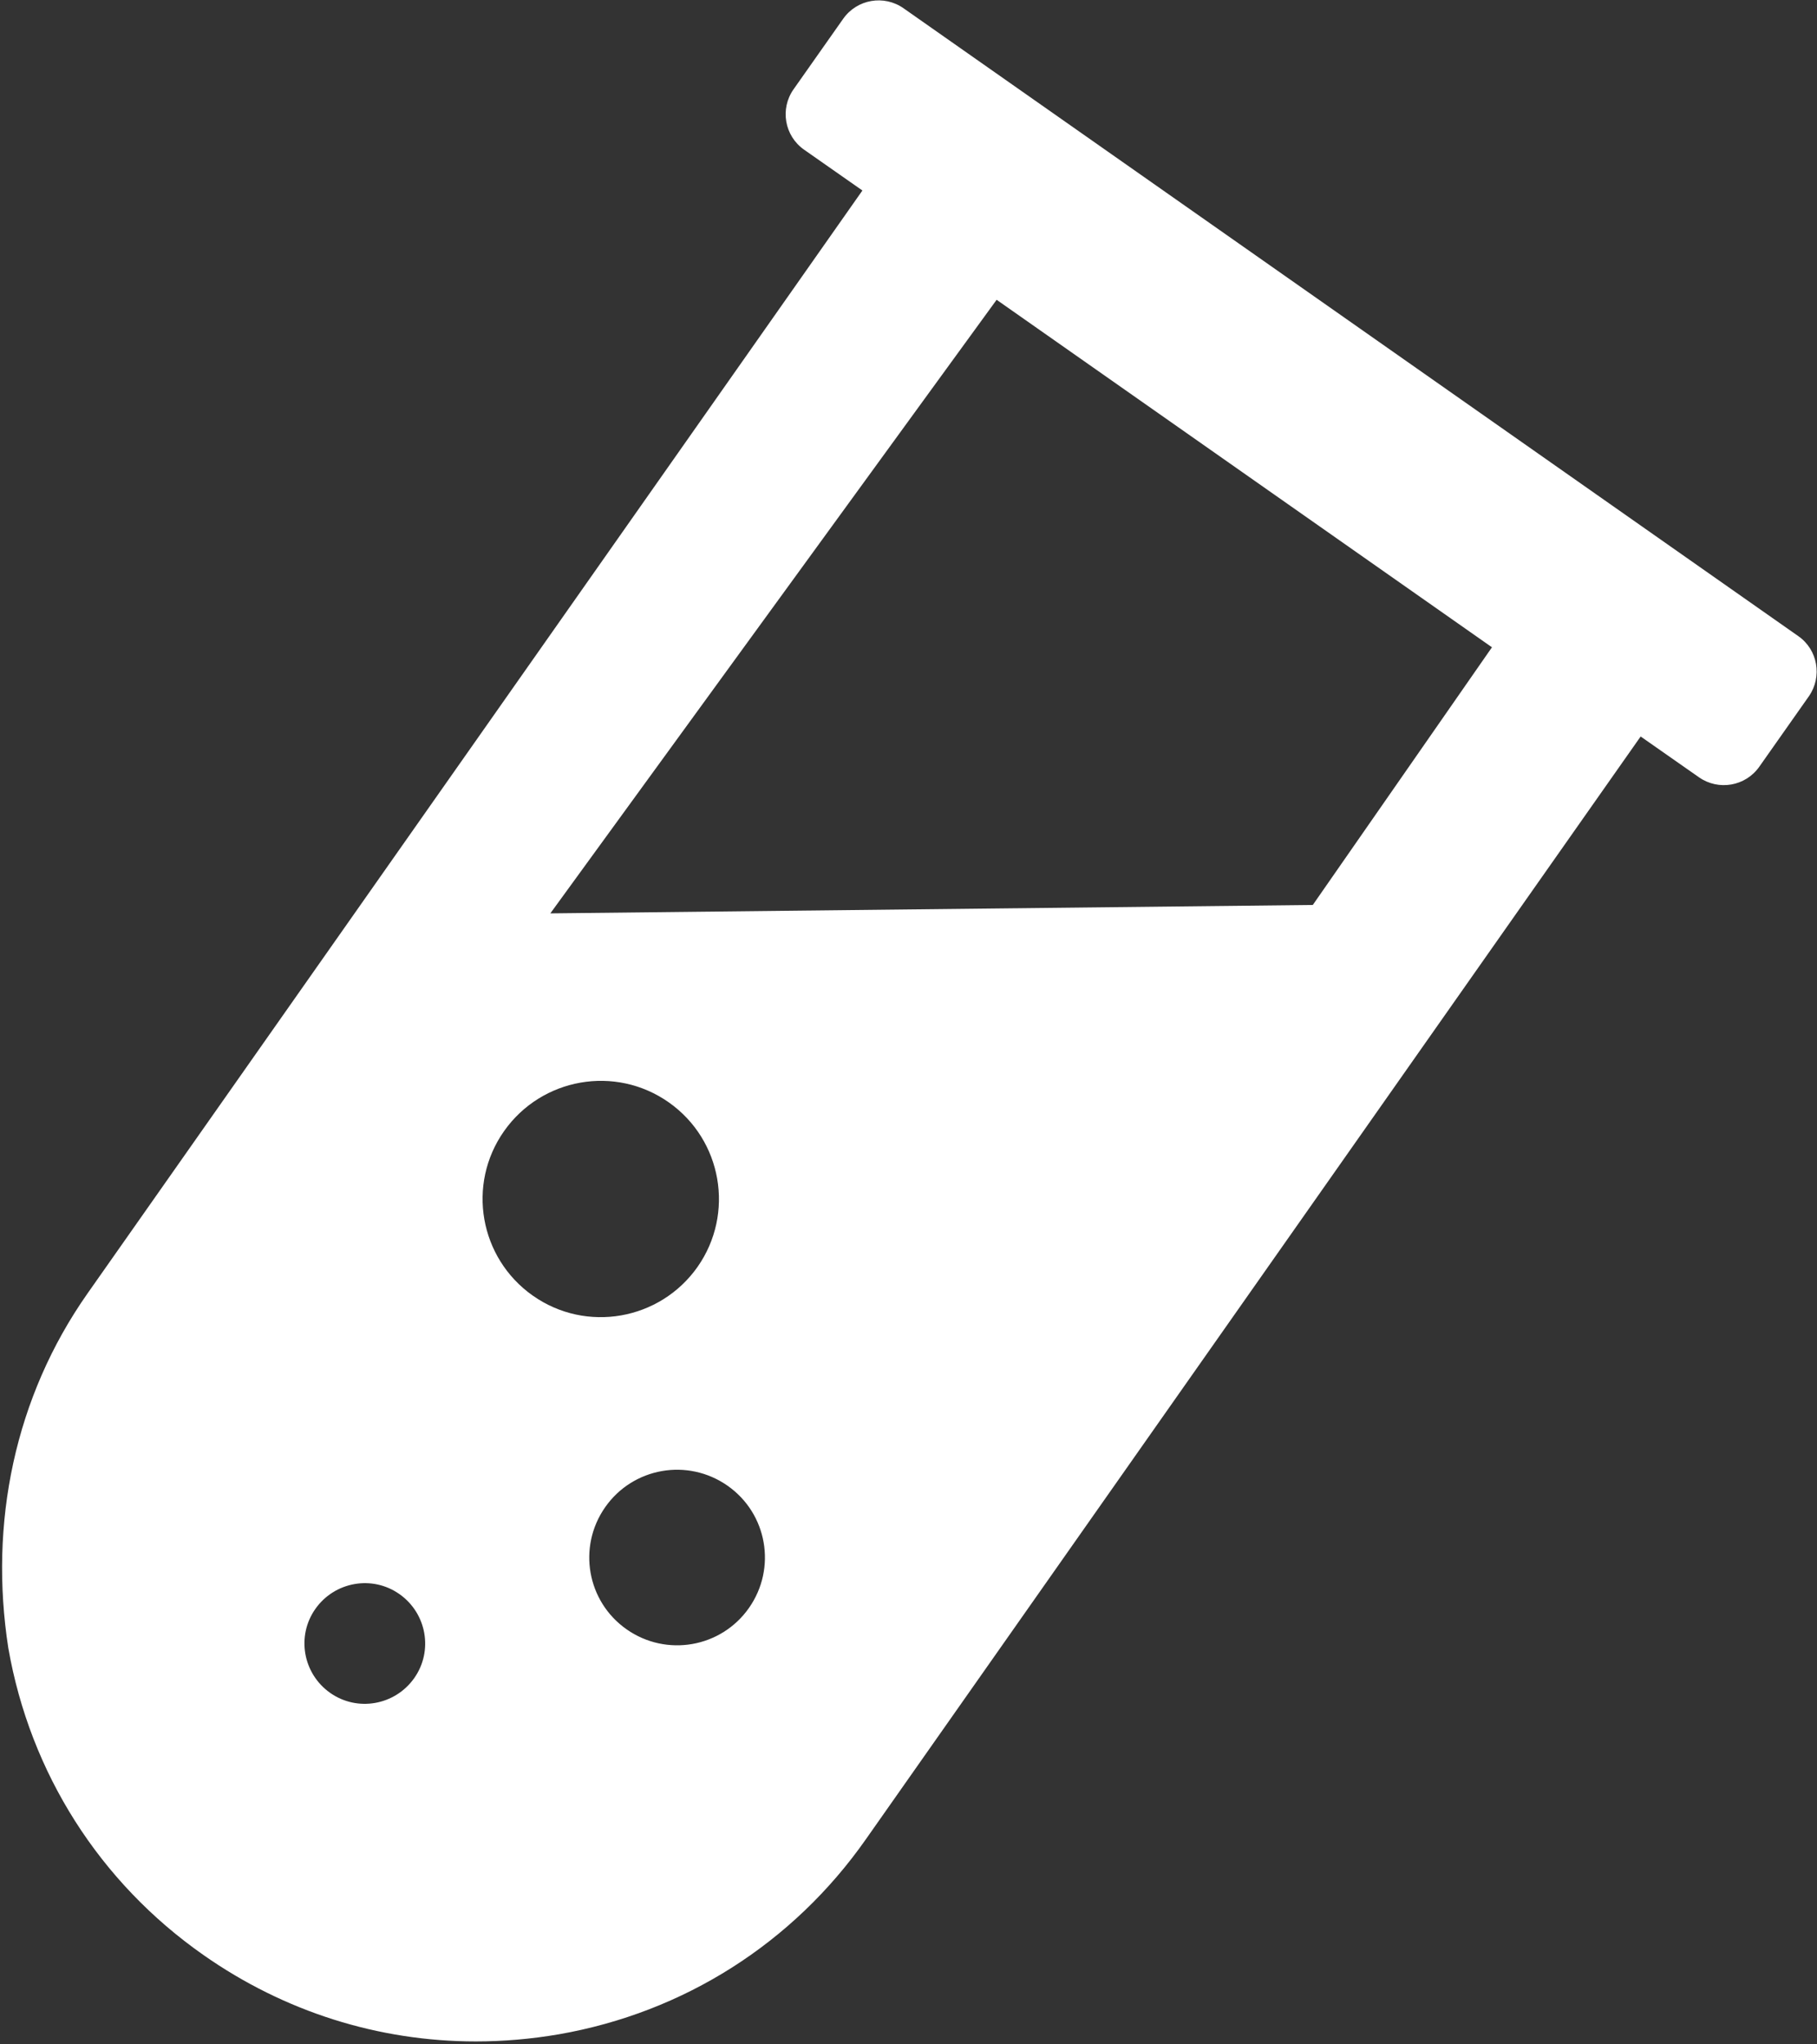 <svg 
 xmlns="http://www.w3.org/2000/svg"
 xmlns:xlink="http://www.w3.org/1999/xlink"
 width="673px" height="757px">
<rect width="100%" height="100%" fill="#333333" stroke="none"/>
<path fill-rule="evenodd"  fill="rgb(255, 255, 255)"
 d="M666.036,235.564 L334.638,3.042 C327.434,-2.000 317.428,-0.321 312.308,6.959 L293.895,33.116 C288.854,40.314 290.534,50.312 297.819,55.433 L319.430,70.551 L32.459,478.966 C5.404,517.441 -4.1,564.152 3.083,610.383 C11.170,656.617 36.865,697.092 75.368,724.044 C105.385,745.084 140.285,756.039 176.228,756.039 C186.394,756.039 196.717,755.160 206.965,753.403 C253.313,745.322 293.734,719.646 320.711,681.172 L607.681,272.757 L629.292,287.875 C636.499,292.914 646.505,291.235 651.625,283.954 L670.038,257.798 C674.999,250.600 673.318,240.602 666.036,235.564 L666.036,235.564 ZM116.830,595.826 C123.955,585.746 137.886,583.270 147.969,590.386 C158.057,597.506 160.535,611.425 153.414,621.502 C146.288,631.578 132.362,634.059 122.274,626.942 C112.190,619.822 109.708,605.902 116.830,595.826 L116.830,595.826 ZM277.405,595.506 C267.079,610.223 246.829,613.741 232.101,603.427 C217.369,593.108 213.848,572.869 224.174,558.153 C234.500,543.436 254.751,539.913 269.482,550.232 C284.210,560.551 287.731,580.789 277.405,595.506 L277.405,595.506 ZM258.355,469.206 C244.428,488.964 217.131,493.760 197.358,479.845 C177.588,465.925 172.785,438.652 186.711,418.893 C200.641,399.140 227.939,394.339 247.707,408.255 C267.481,422.175 272.203,449.451 258.355,469.206 L258.355,469.206 ZM486.251,335.150 L203.842,338.266 L369.139,111.025 L552.610,239.723 L486.251,335.150 Z"/>
</svg>